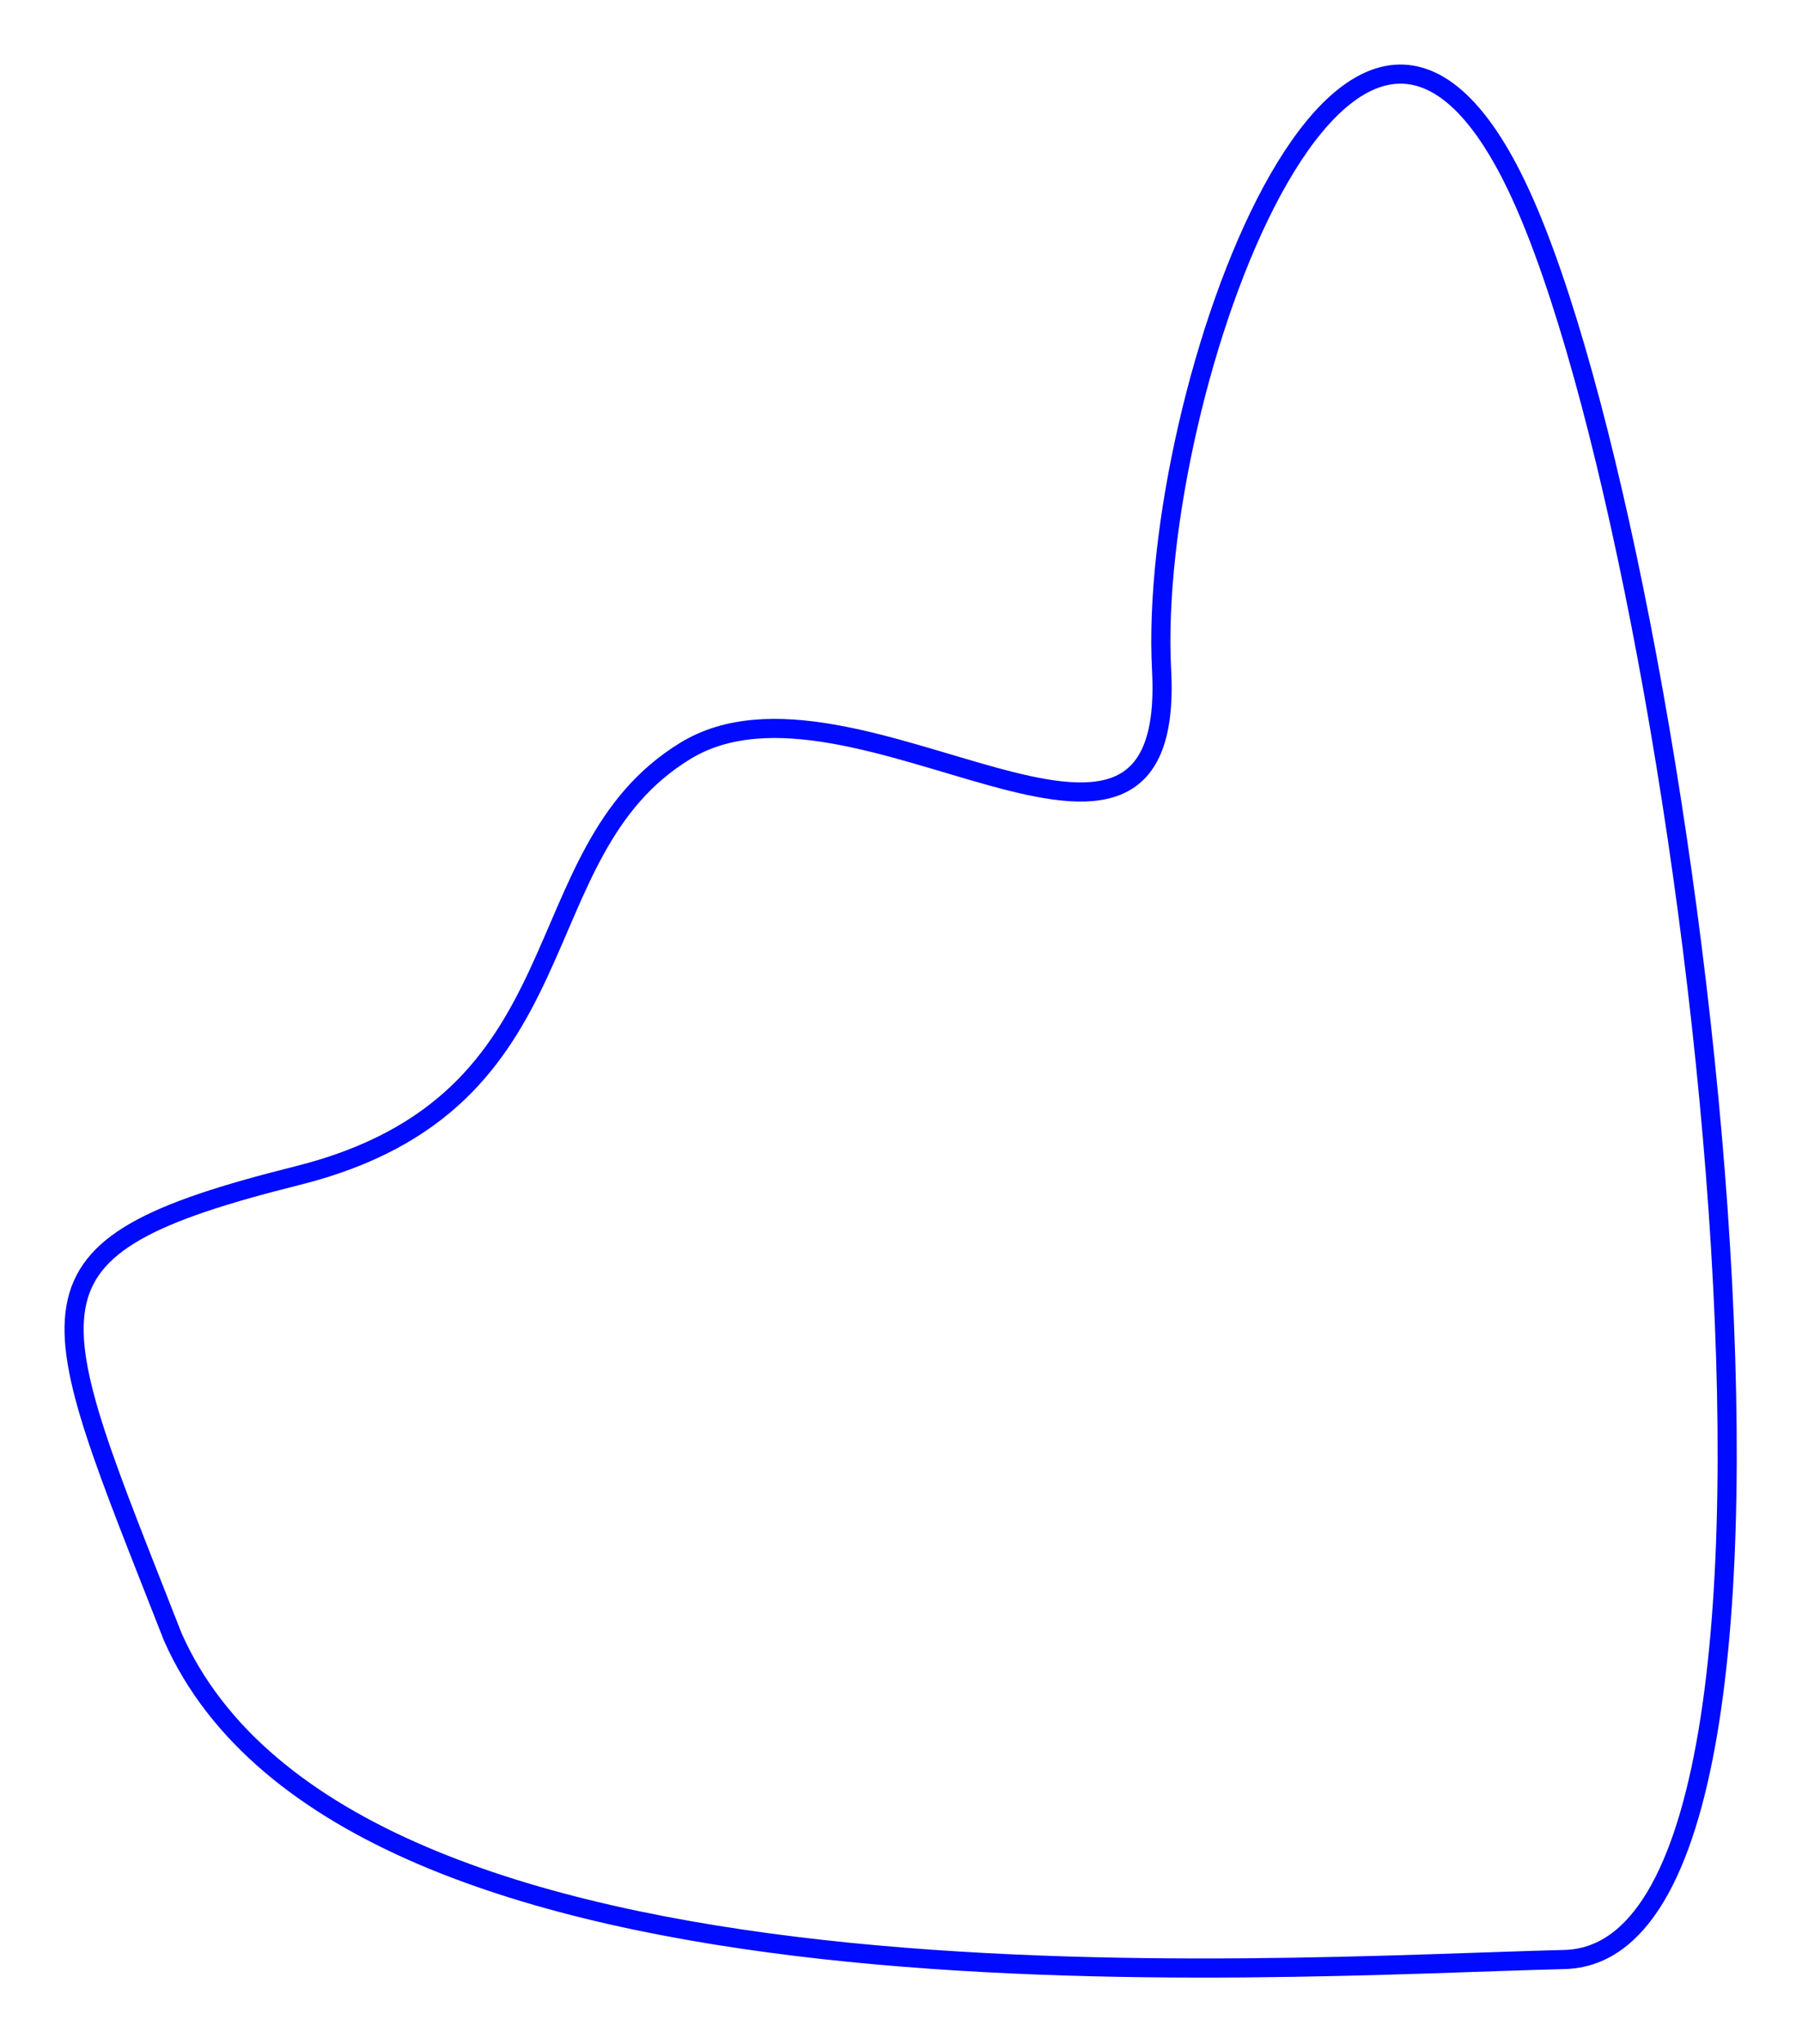 <svg width="754" height="855" viewBox="0 0 754 855" fill="none" xmlns="http://www.w3.org/2000/svg">
<path d="M124.428 491.793C1.848 522.437 17.172 543.889 72.332 684.854C145.879 850.336 528.939 822.756 654.582 819.691C780.225 816.627 706.678 234.377 636.195 81.153C565.712 -72.071 479.907 163.893 486.036 280.343C492.165 396.793 357.328 271.15 286.845 314.053C216.362 356.956 247.007 461.148 124.428 491.793Z" stroke="#000AFF" stroke-width="2"/>
<g filter="url(#filter0_f_215_45)">
<path d="M124.428 491.793C1.848 522.437 17.172 543.889 72.332 684.854C145.879 850.336 528.939 822.756 654.582 819.691C780.225 816.627 706.678 234.377 636.195 81.153C565.712 -72.071 479.907 163.893 486.036 280.343C492.165 396.793 357.328 271.15 286.845 314.053C216.362 356.956 247.007 461.148 124.428 491.793Z" stroke="#000AFF" stroke-width="8"/>
</g>
<defs>
<filter id="filter0_f_215_45" x="0.001" y="-0.001" width="753.697" height="854.257" filterUnits="userSpaceOnUse" color-interpolation-filters="sRGB">
<feFlood flood-opacity="0" result="BackgroundImageFix"/>
<feBlend mode="normal" in="SourceGraphic" in2="BackgroundImageFix" result="shape"/>
<feGaussianBlur stdDeviation="13.5" result="effect1_foregroundBlur_215_45"/>
</filter>
</defs>
</svg>
